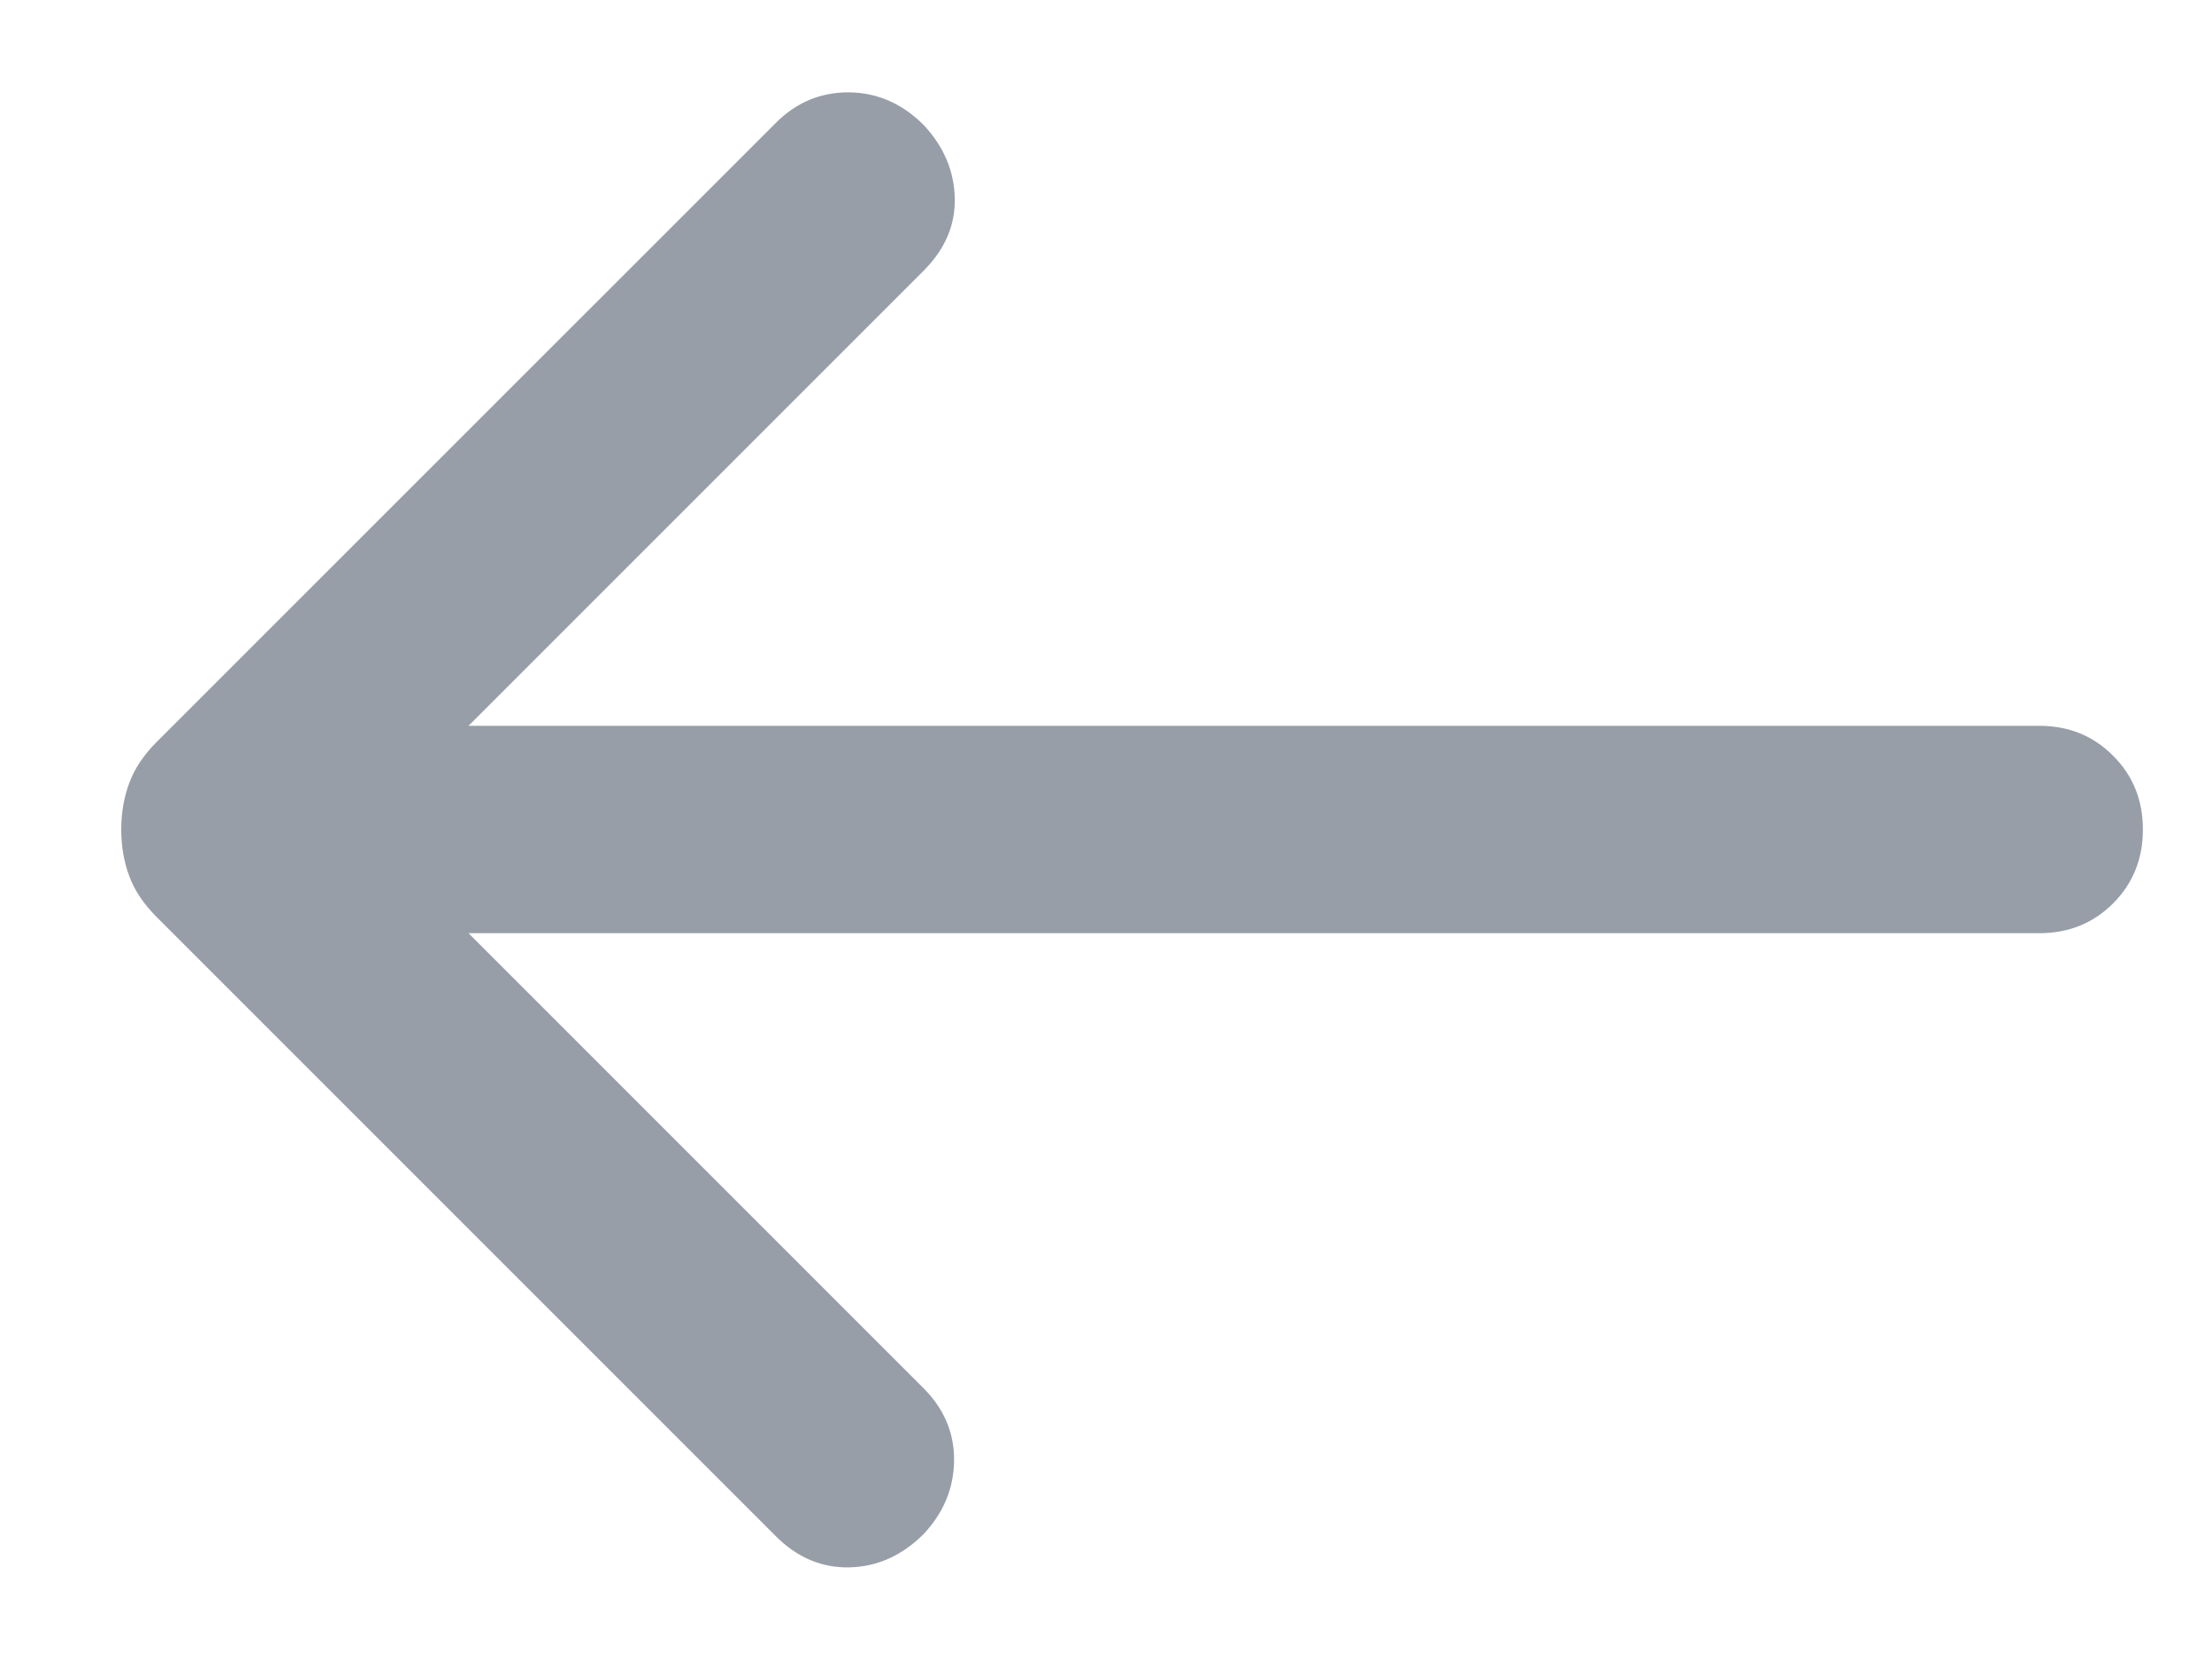 <svg width="16" height="12" viewBox="0 0 16 12" fill="none" xmlns="http://www.w3.org/2000/svg">
<path d="M3.389 5.25H14.75C14.963 5.25 15.141 5.322 15.284 5.466C15.428 5.609 15.5 5.787 15.5 6C15.5 6.213 15.428 6.391 15.284 6.535C15.141 6.678 14.963 6.75 14.75 6.75H3.389L6.681 10.042C6.829 10.191 6.903 10.365 6.901 10.565C6.899 10.764 6.826 10.941 6.681 11.096C6.526 11.251 6.347 11.332 6.146 11.337C5.945 11.342 5.767 11.267 5.612 11.112L1.133 6.633C1.039 6.539 0.973 6.441 0.935 6.337C0.896 6.233 0.877 6.121 0.877 6C0.877 5.88 0.896 5.768 0.935 5.664C0.973 5.56 1.039 5.461 1.133 5.367L5.612 0.889C5.76 0.74 5.937 0.667 6.141 0.668C6.346 0.67 6.526 0.749 6.681 0.904C6.826 1.059 6.901 1.235 6.906 1.431C6.911 1.627 6.836 1.803 6.681 1.958L3.389 5.25Z" fill="#979EA7"/>
</svg>

